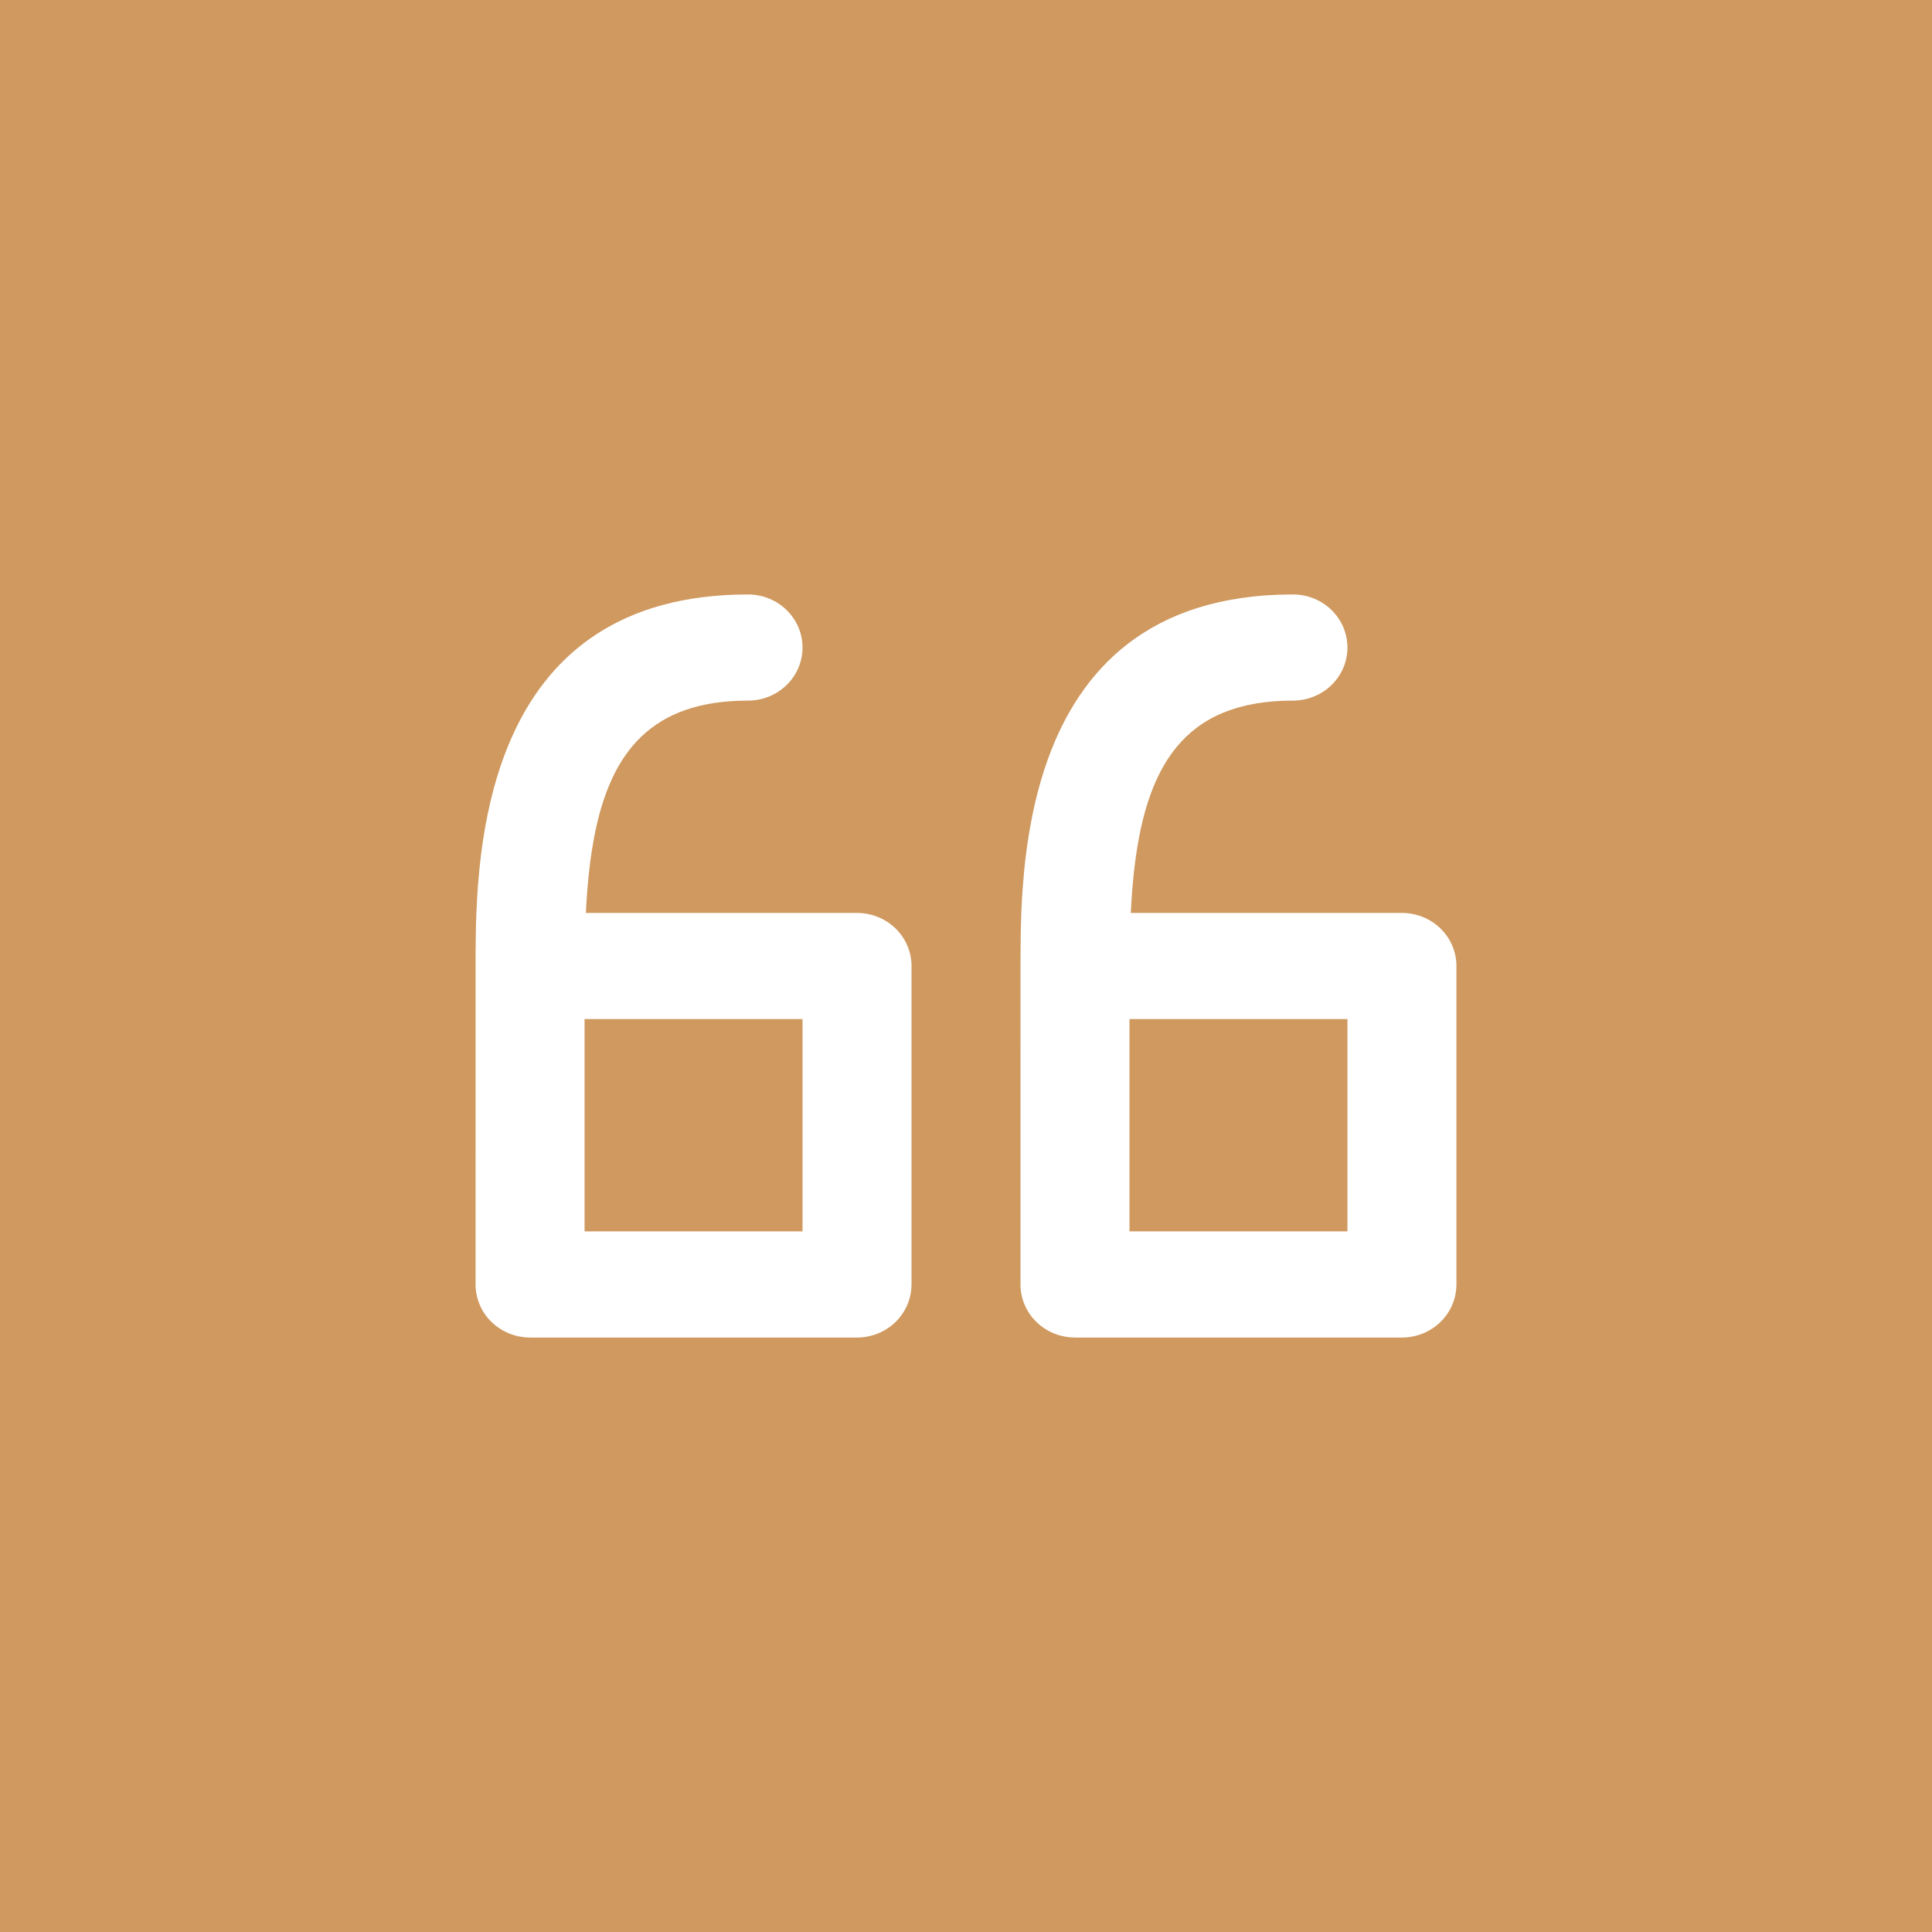 <svg width="65" height="65" viewBox="0 0 65 65" fill="none" xmlns="http://www.w3.org/2000/svg">
<rect width="65" height="65" fill="#CF995F"/>
<path fill-rule="evenodd" clip-rule="evenodd" d="M30.13 44.477C29.786 44.812 29.32 45 28.833 45H17.833L17.672 44.993C17.245 44.957 16.842 44.775 16.537 44.477C16.193 44.142 16 43.688 16 43.214L16.001 32.012L16.012 31.181L16.027 30.725L16.06 30.081L16.084 29.746L16.13 29.23L16.169 28.878L16.215 28.521L16.268 28.16L16.329 27.796L16.4 27.429L16.479 27.061L16.569 26.692L16.617 26.508L16.723 26.14C16.853 25.713 17.006 25.289 17.186 24.875L17.347 24.524C18.553 22.026 20.837 20 25.167 20C26.179 20 27 20.799 27 21.786C27 22.772 26.179 23.571 25.167 23.571C21.959 23.571 20.55 25.253 19.992 28.153L19.917 28.586C19.893 28.733 19.872 28.883 19.853 29.036L19.799 29.503L19.757 29.976L19.724 30.464L19.711 30.714H28.833L28.995 30.721C29.422 30.758 29.824 30.939 30.13 31.237C30.474 31.572 30.667 32.026 30.667 32.5V43.214L30.66 43.371C30.622 43.788 30.436 44.18 30.13 44.477ZM48.463 44.477C48.12 44.812 47.653 45 47.167 45H36.167L36.005 44.993C35.578 44.957 35.176 44.775 34.87 44.477C34.526 44.142 34.333 43.688 34.333 43.214L34.334 32.14L34.343 31.319L34.361 30.709L34.385 30.223L34.407 29.887L34.45 29.37L34.486 29.016L34.53 28.657L34.581 28.293L34.64 27.925L34.745 27.369L34.828 26.996L34.92 26.623L35.023 26.251C35.06 26.128 35.098 26.004 35.138 25.881L35.265 25.513C36.33 22.583 38.611 20 43.5 20C44.513 20 45.333 20.799 45.333 21.786C45.333 22.772 44.513 23.571 43.5 23.571C39.823 23.571 38.509 25.781 38.133 29.503L38.09 29.976L38.073 30.218L38.044 30.714H47.167L47.328 30.721C47.755 30.758 48.158 30.939 48.463 31.237C48.807 31.572 49 32.026 49 32.5V43.214L48.993 43.371C48.956 43.788 48.769 44.18 48.463 44.477ZM27 41.429H19.667V34.286H27V41.429ZM38 41.429H45.333V34.286H38V41.429Z" fill="white"/>
</svg>

